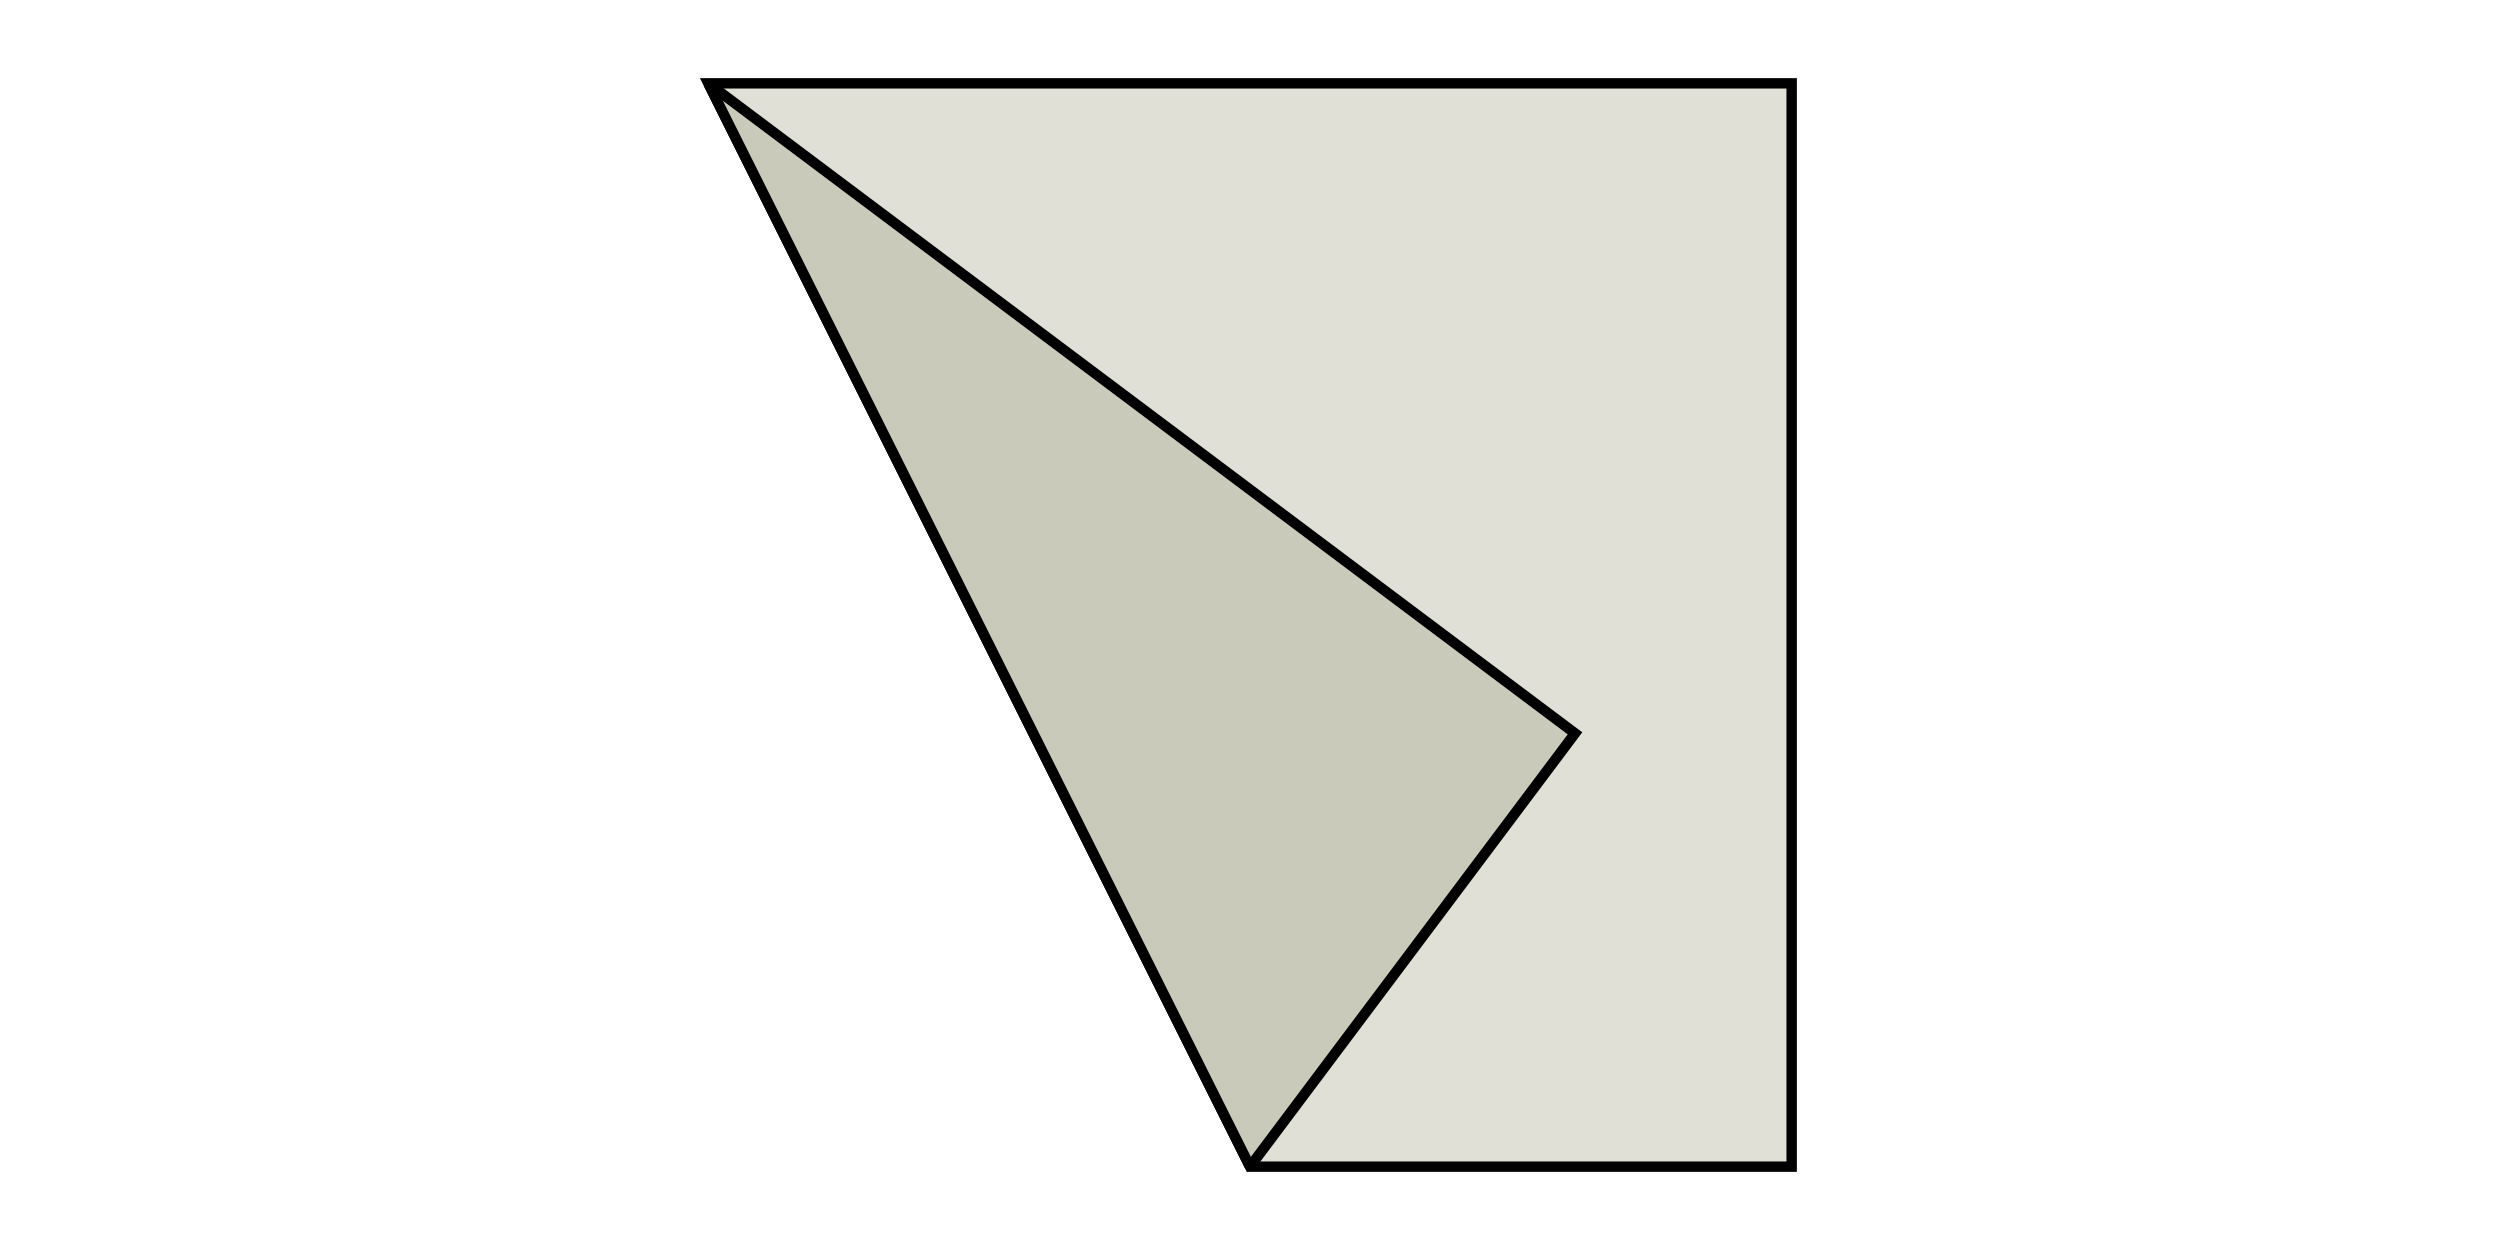 <?xml version="1.0" encoding="utf-8"?>
<svg version="1.1" xmlns="http://www.w3.org/2000/svg" viewBox="0 0 1200 600">
<polygon fill="#E0E0D7" stroke="#000000" stroke-width="5" points="860,40 340,40 600,560 860,560"/>
<polygon fill="#CACABA" stroke="#000000" stroke-width="5" stroke-miterlimit="1.5" points="340,40 600,560 756,352"/>
</svg>